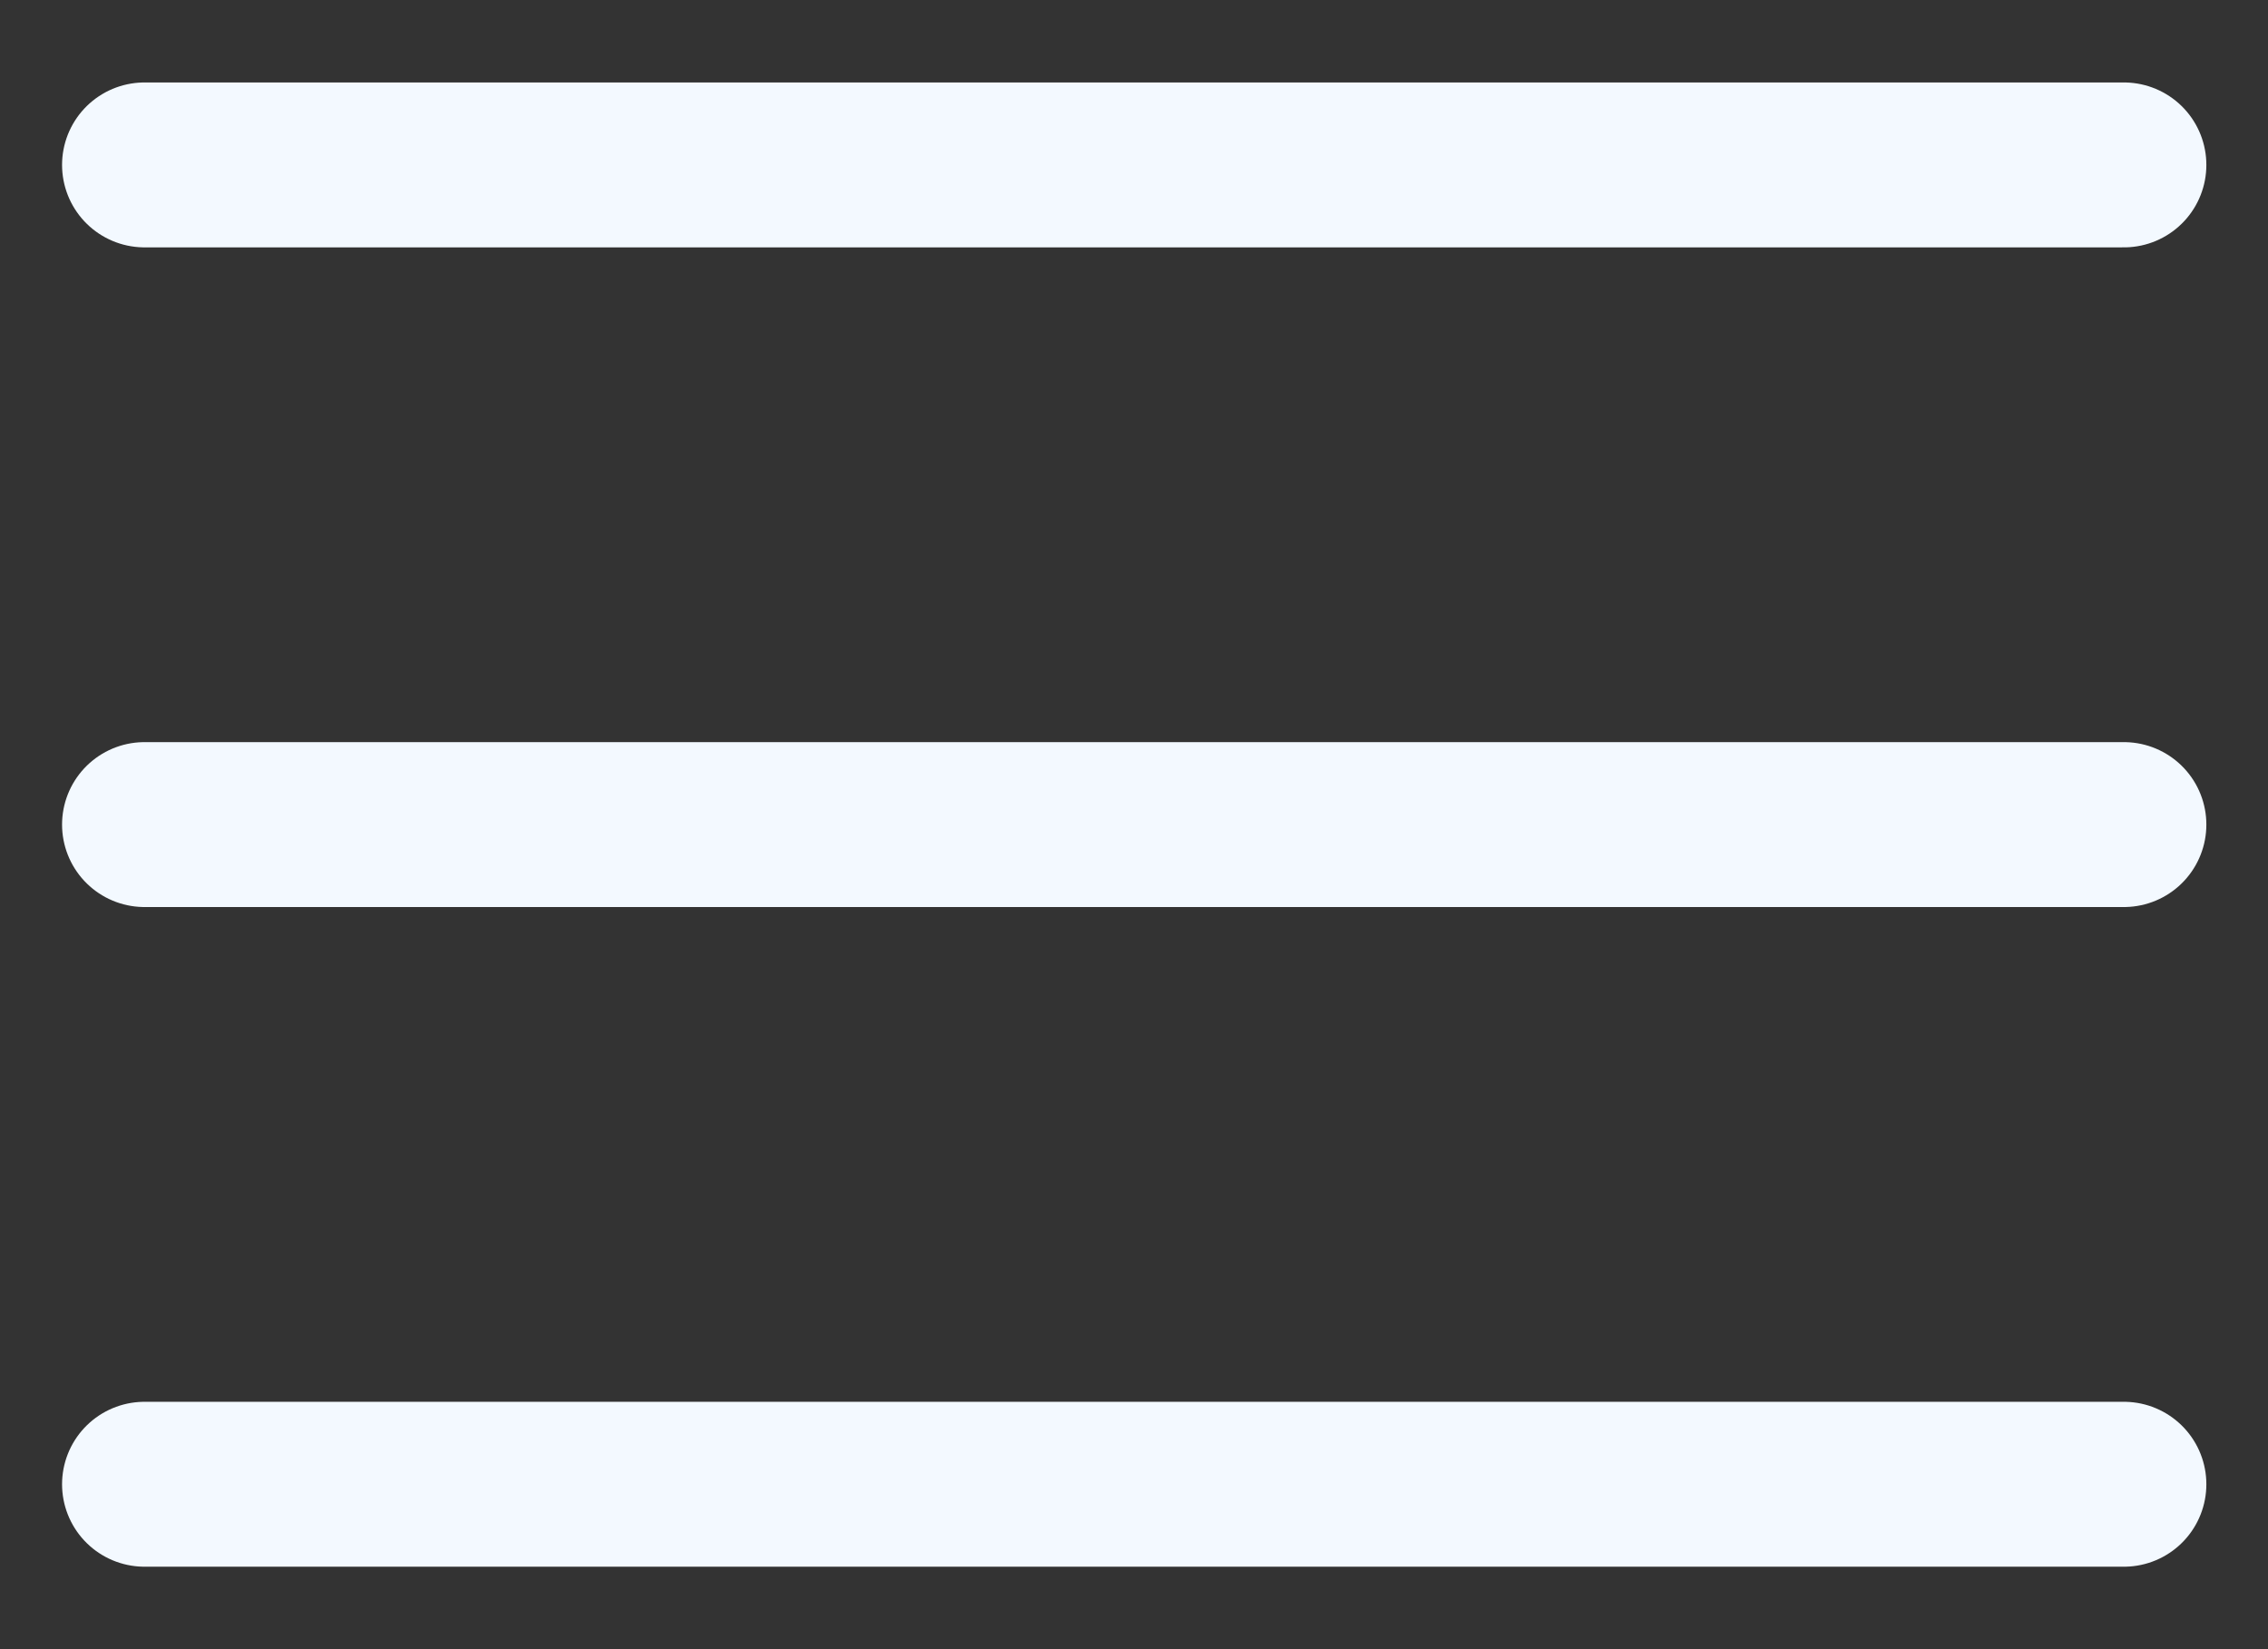 <svg width="22" height="16" viewBox="0 0 22 16" fill="none" xmlns="http://www.w3.org/2000/svg">
<rect x="0" y="0" width="22" height="16" fill="#333333" stroke="none"/>
<path d="M1.402 8L20.602 8" stroke="#F3F9FF" stroke-width="1.6" stroke-linecap="round" stroke-linejoin="round"/>
<path d="M1.402 14.4L20.602 14.4" stroke="#F3F9FF" stroke-width="1.6" stroke-linecap="round" stroke-linejoin="round"/>
<path d="M1.402 1.6L20.602 1.6" stroke="#F3F9FF" stroke-width="1.6" stroke-linecap="round" stroke-linejoin="round"/>
</svg>
